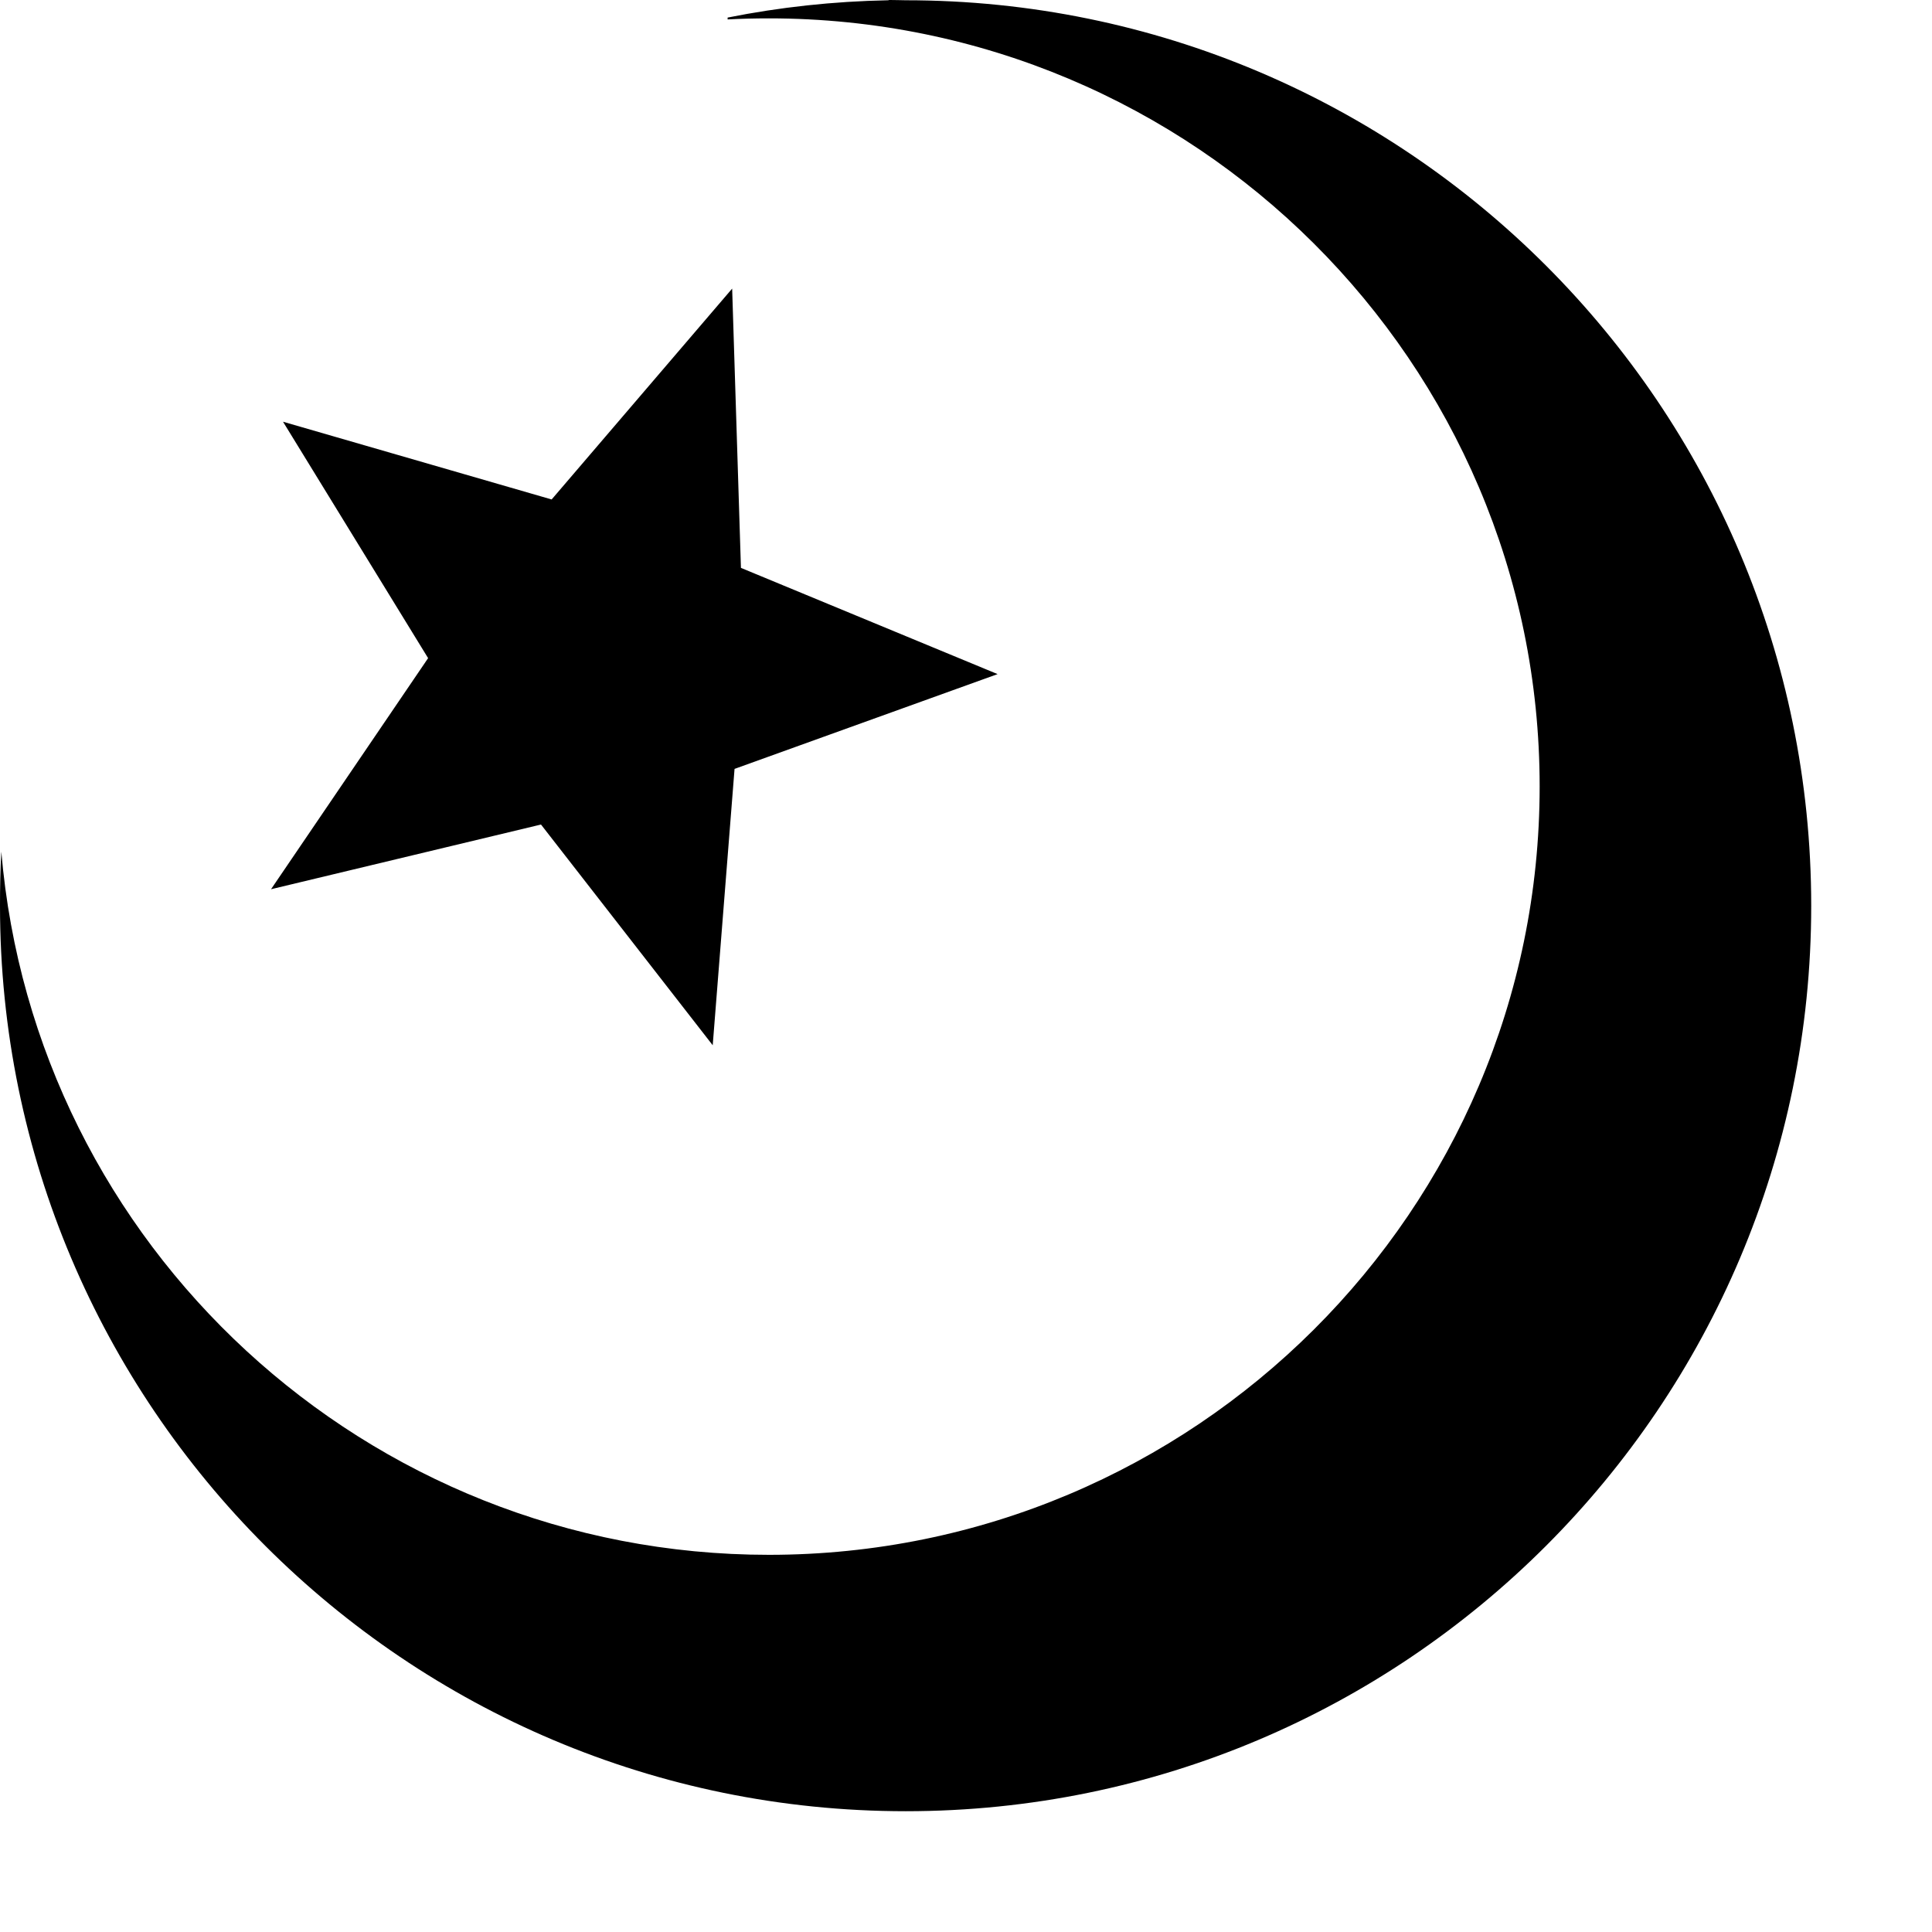 <?xml version="1.0" encoding="UTF-8" standalone="no"?>
<!-- Created with Inkscape (http://www.inkscape.org/) -->

<svg
   xmlns:svg="http://www.w3.org/2000/svg"
   xmlns="http://www.w3.org/2000/svg"
   version="1.0"
   width="60mm"
   height="60mm"
   id="svg2">
  <defs
     id="defs4" />
  <path
     d="m 104.375,0 c -0.038,0.007 -0.087,0.029 -0.125,0.031 C 97.813,0.154 91.515,0.843 85.406,2.062 l 0,0.219 c 1.609,-0.087 3.213,-0.125 4.844,-0.125 49.914,4.12e-5 90.469,40.379 90.469,90.156 C 180.719,142.09 140.164,182.5 90.25,182.5 42.925,182.5 4.061,146.163 0.156,99.969 0.033,102.066 0,104.184 0,106.312 0,164.986 47.633,212.594 106.312,212.594 164.992,212.594 212.594,164.986 212.594,106.312 212.594,47.639 164.992,0.031 106.312,0.031 105.711,0.031 105.1,-0.006 104.5,0 c -0.037,0.002 -0.087,-0.007 -0.125,0 z M 85.938,33.875 64.75,58.625 33.219,49.5 50.25,77.25 31.812,104.375 63.5,96.781 83.656,122.688 86.219,90.25 117.094,79.125 86.969,66.656 85.938,33.875 z"
     id="path4287"
     style="fill:#000000;fill-opacity:1;fill-rule:nonzero;stroke:none" />
</svg>

